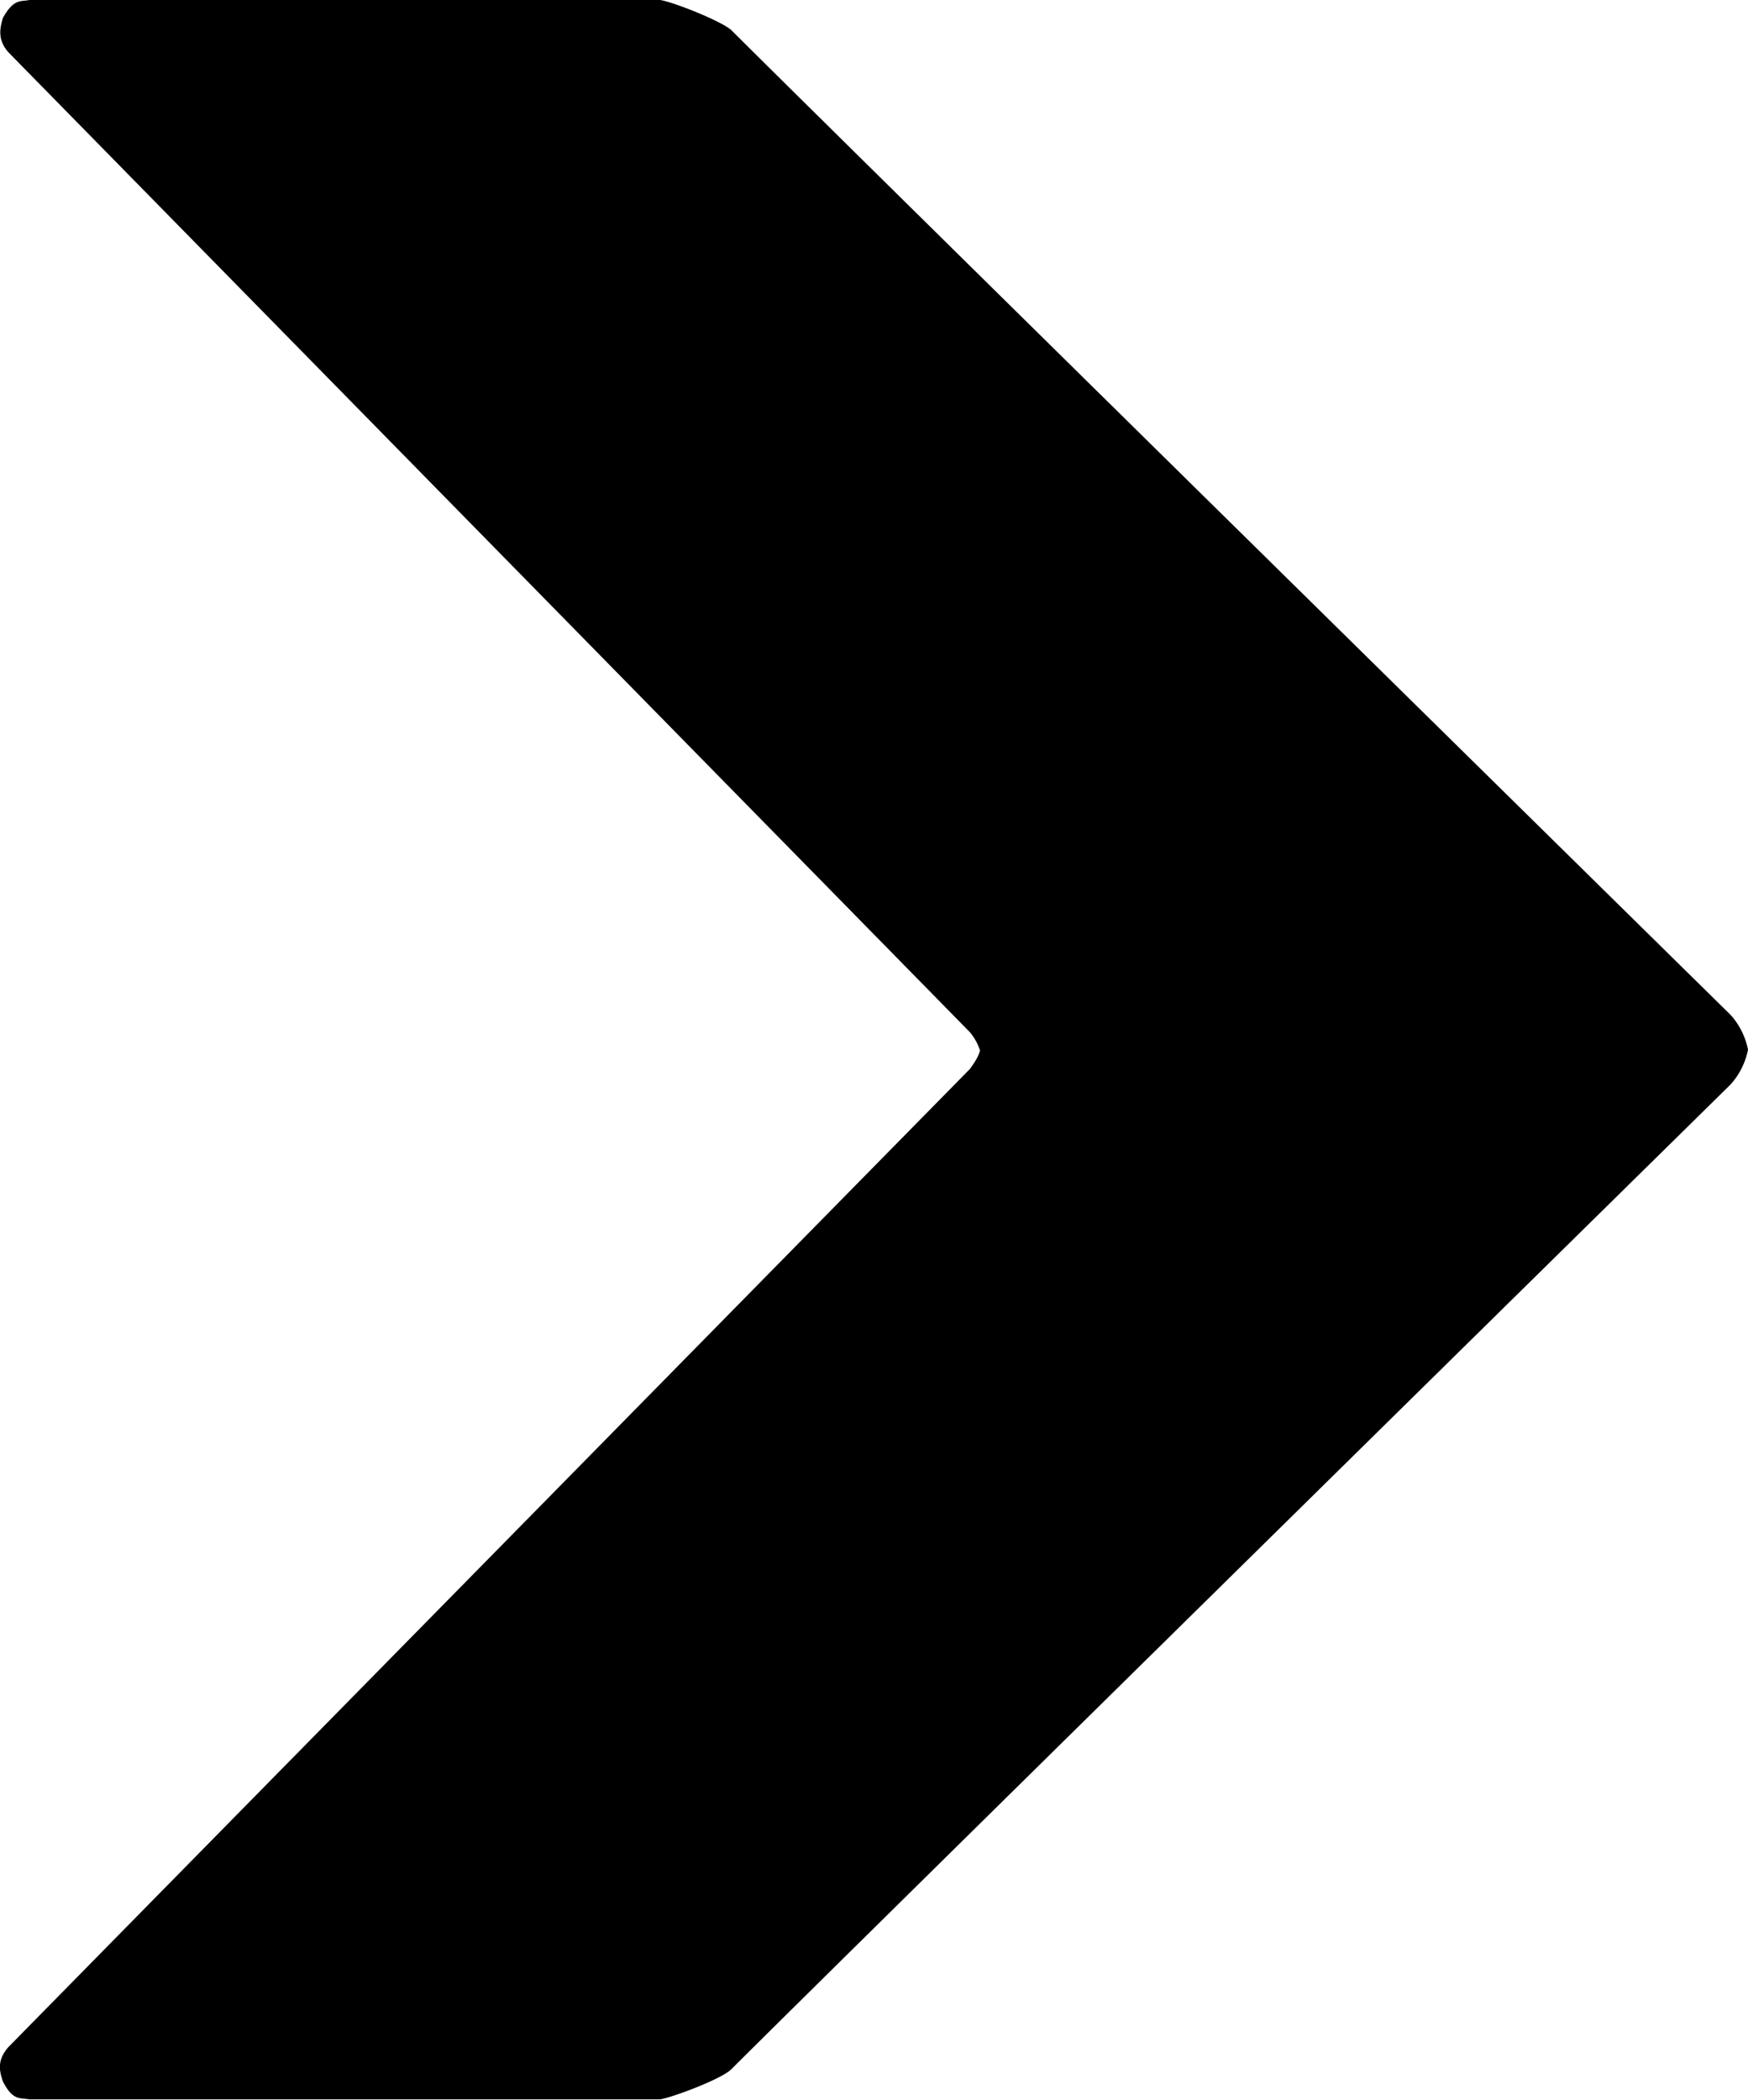 <svg width="19.12px" height="22.97px" xmlns="http://www.w3.org/2000/svg" viewBox="0 0 19.12 22.97"><path d="M.32 0h6.9c.14.02.67.23.78.33C9.05 1.38 18.93 11.1 18.93 11.1a.8.8 0 0 1 .19.38.8.8 0 0 1-.19.38S9.05 21.58 8 22.63c-.11.11-.65.31-.78.33H.32c-.1-.02-.18.02-.29-.2-.04-.12-.06-.23.06-.37l10.52-10.7c.05-.07.09-.13.11-.2a.6.6 0 0 0-.11-.2L.09.57C-.03.43 0 .31.03.2.15-.02.23.02.32 0"/></svg>